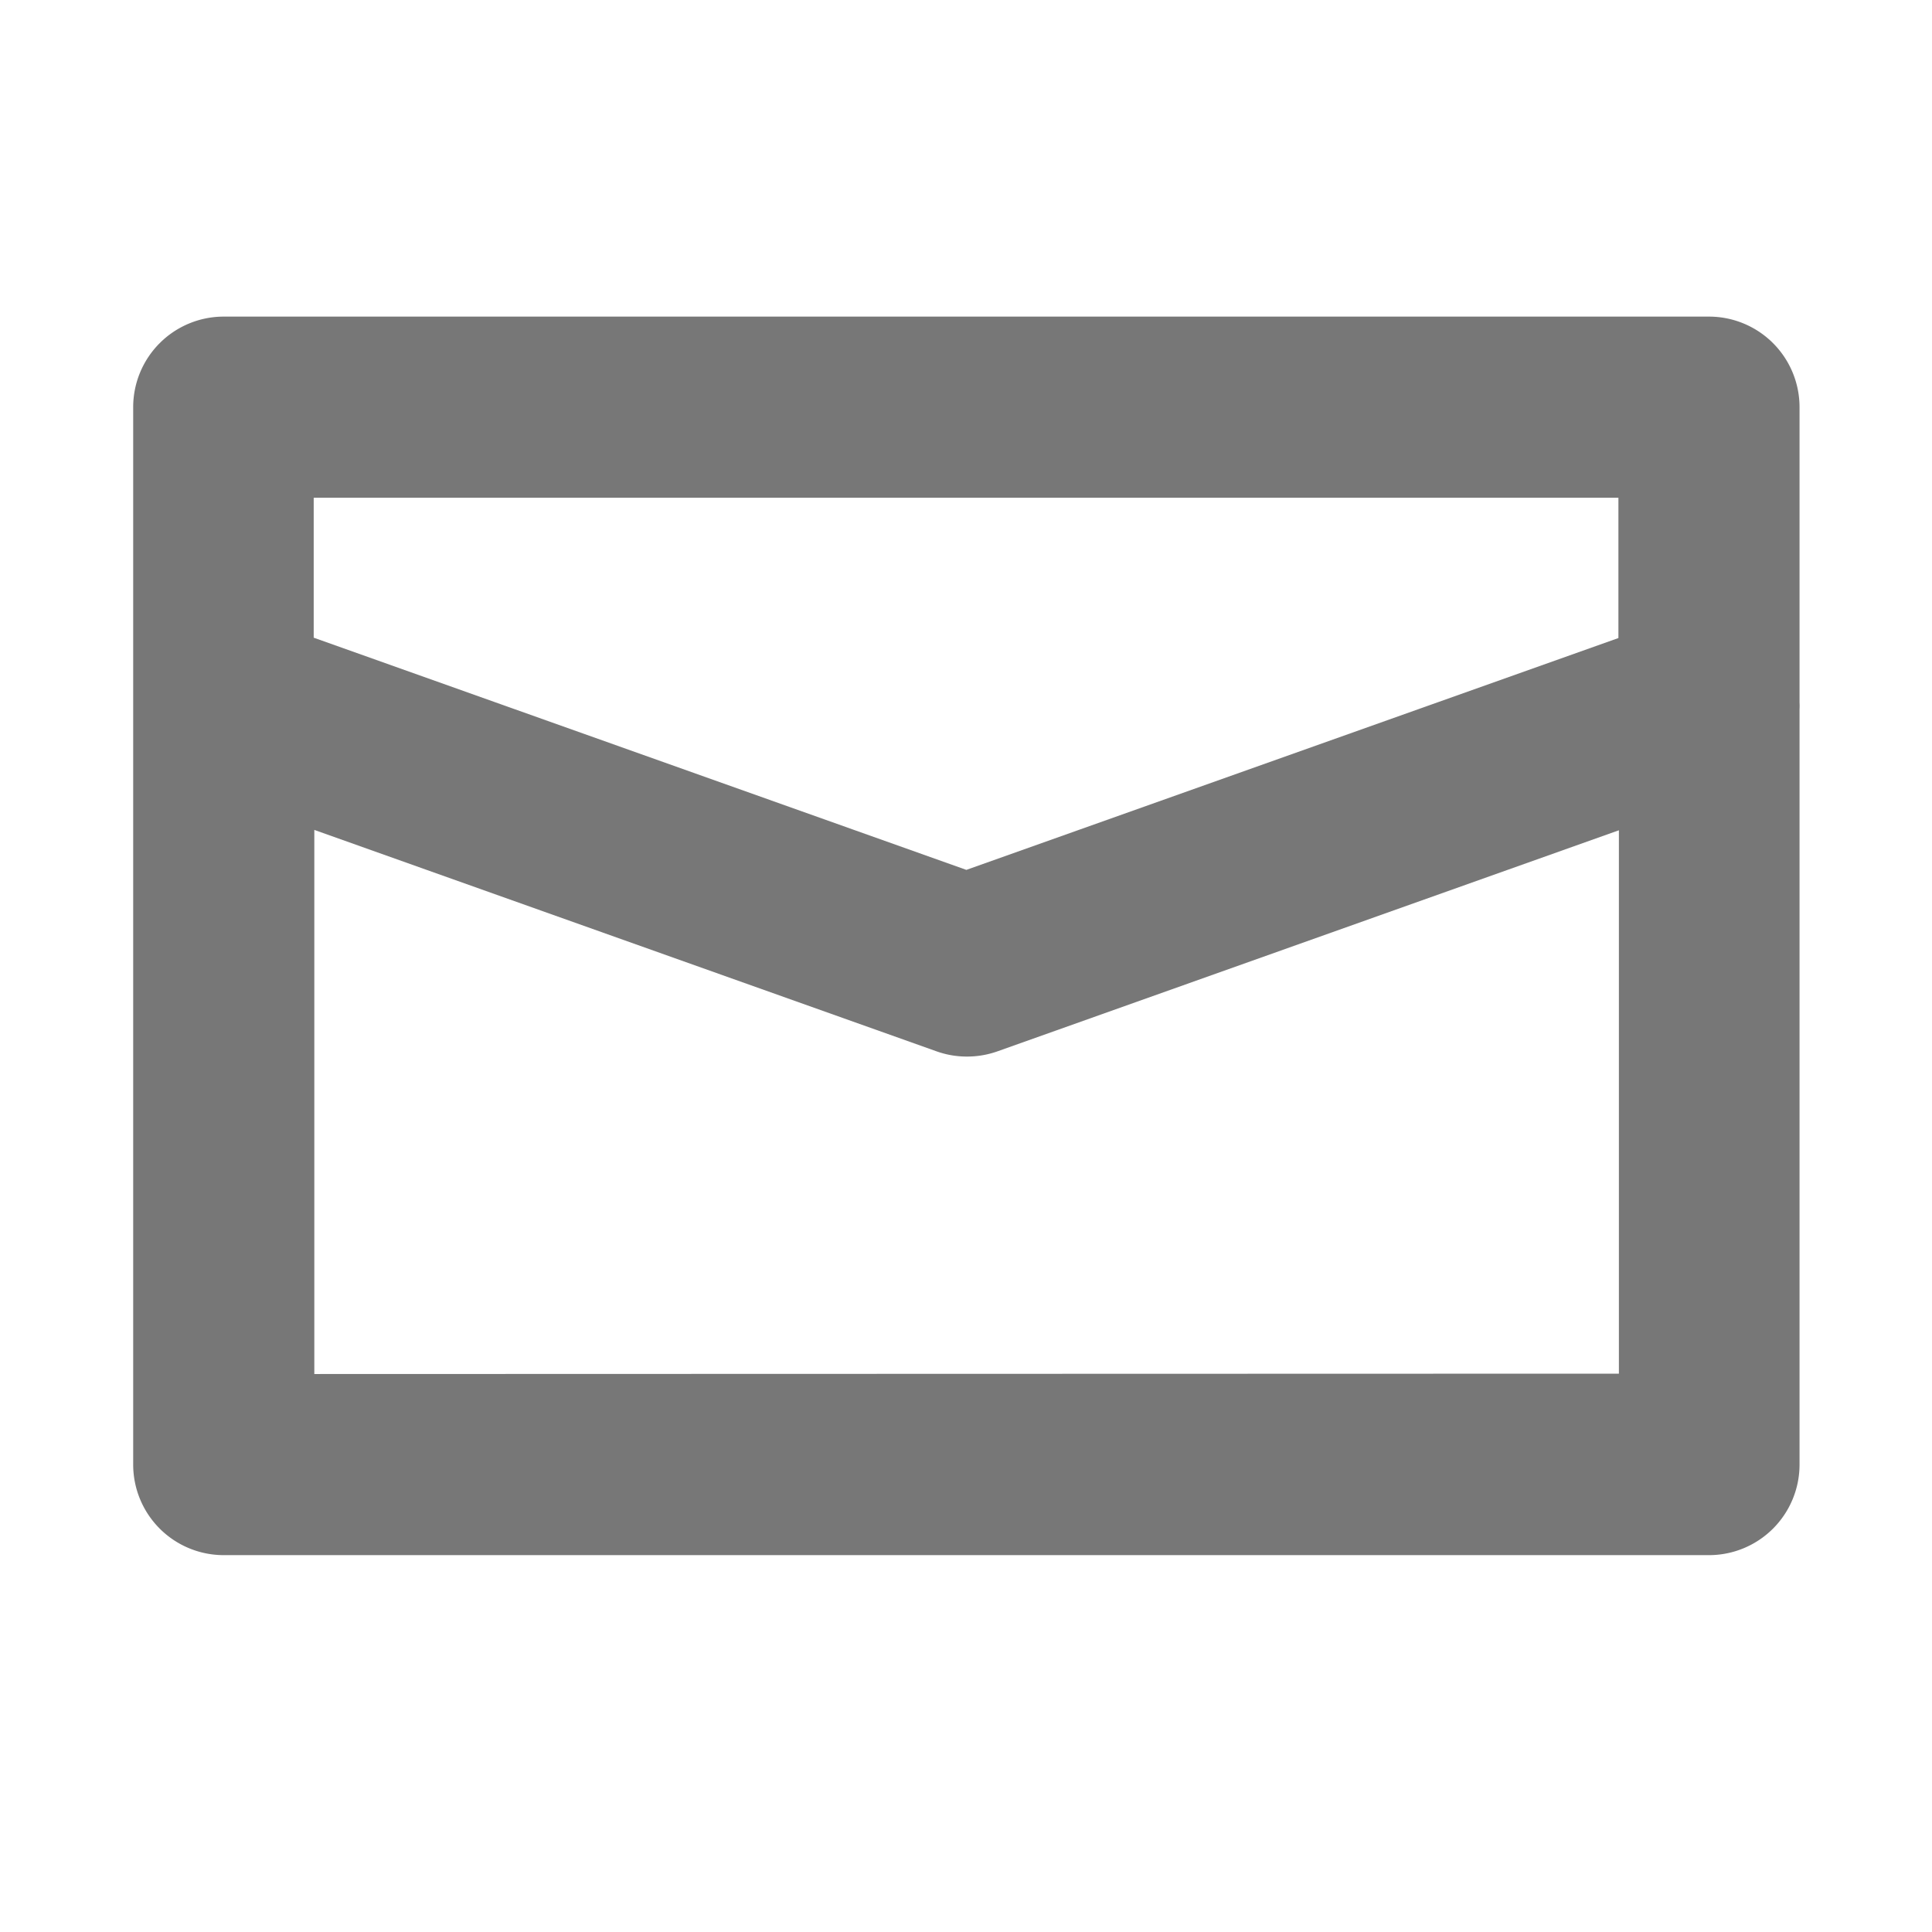 <svg xmlns="http://www.w3.org/2000/svg" width="16" height="16" viewBox="0 0 16 16">
  <g id="グループ_427" data-name="グループ 427" transform="translate(-1060.697 -272)">
    <rect id="長方形_225" data-name="長方形 225" width="16" height="16" transform="translate(1060.697 272)" fill="none"/>
    <path id="パス_84" data-name="パス 84" d="M1075.6,277.817v-2.445a.75.75,0,0,0-.75-.75h-12.3a.75.75,0,0,0-.75.75v8.757a.75.75,0,0,0,.75.75h12.3a.75.75,0,0,0,.75-.75v-6.255A.522.522,0,0,0,1075.6,277.817Zm-1.5-1.695v1.162l-5.4,1.92-5.405-1.923v-1.159Zm-10.8,7.257v-4.506l5.154,1.834a.744.744,0,0,0,.251.043.754.754,0,0,0,.252-.043l5.147-1.831v4.5Z" fill="#777"/>
  </g>
</svg>
